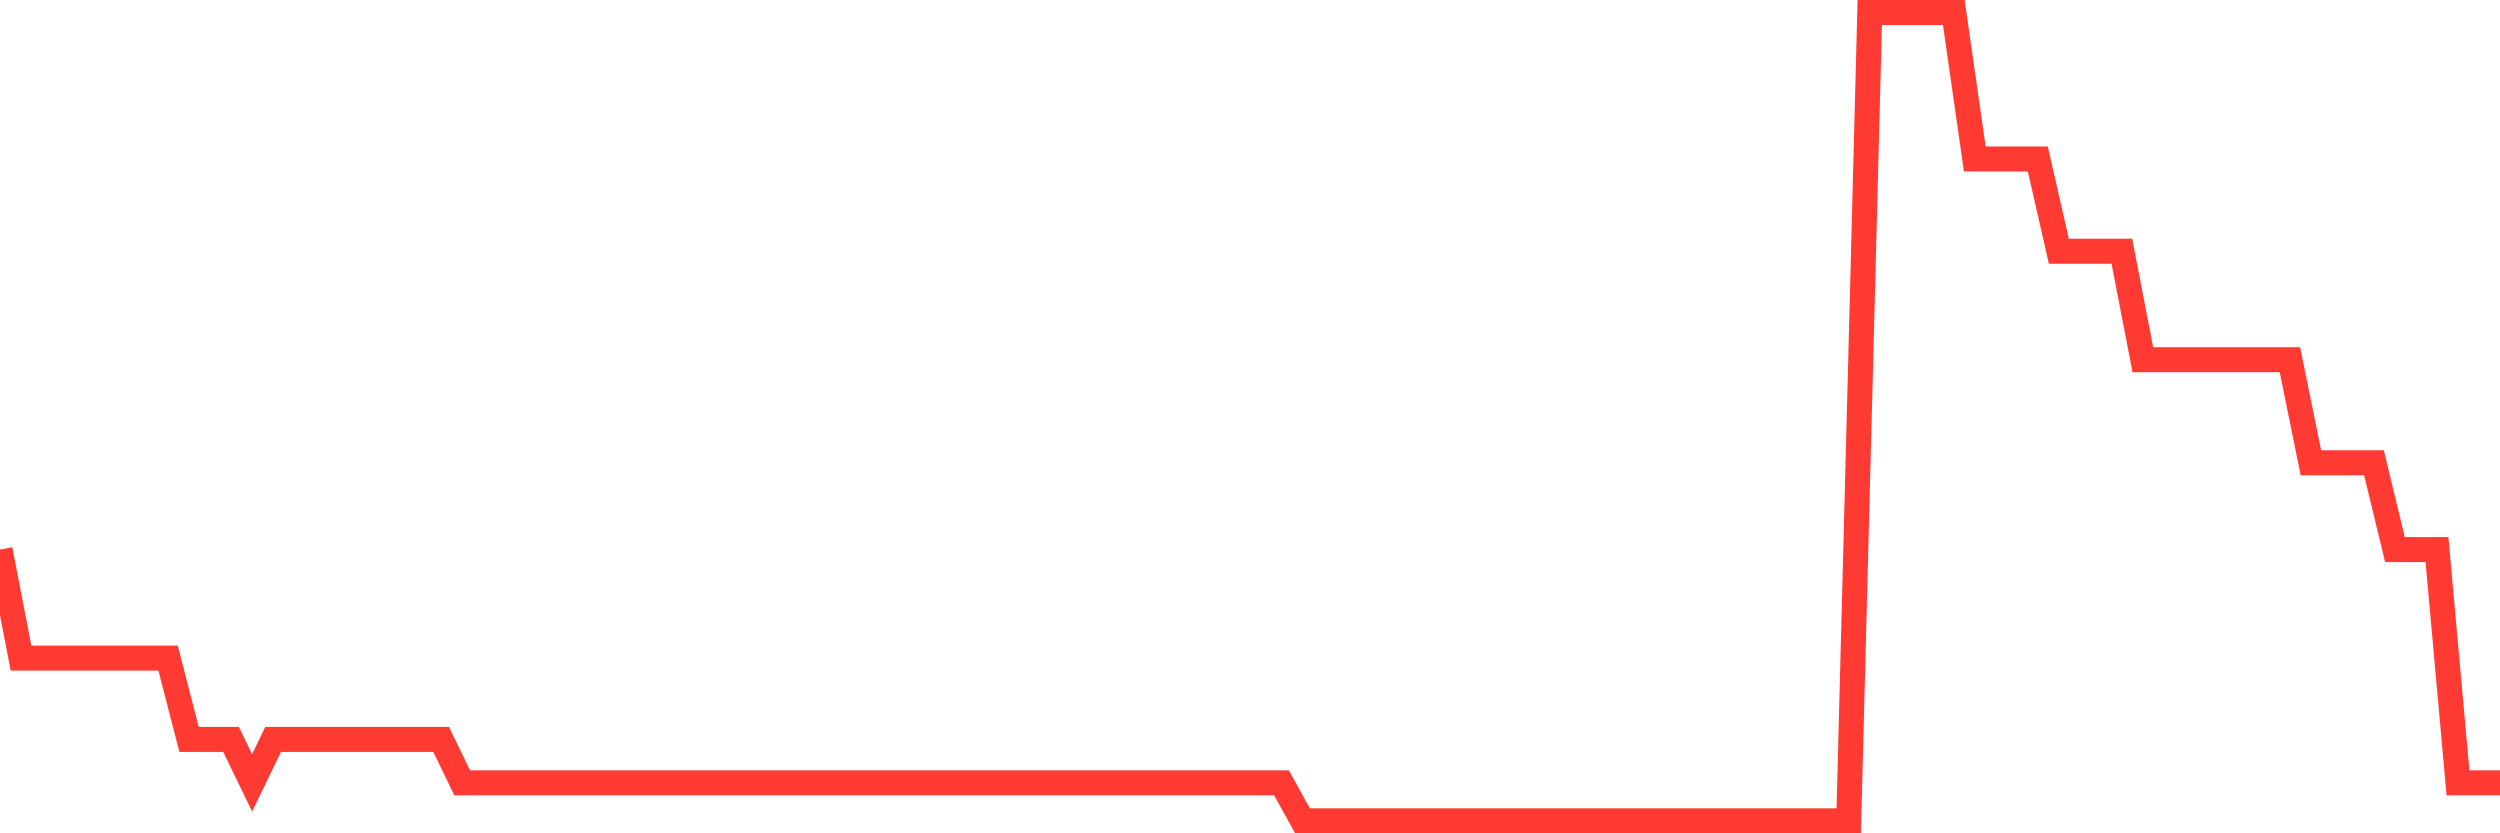 <svg
  xmlns="http://www.w3.org/2000/svg"
  xmlns:xlink="http://www.w3.org/1999/xlink"
  width="120"
  height="40"
  viewBox="0 0 120 40"
  preserveAspectRatio="none"
>
  <polyline
    points="0,26.38 1.008,31.588 2.017,31.588 3.025,31.588 4.034,31.588 5.042,31.588 6.05,31.588 7.059,31.588 8.067,31.588 9.076,35.494 10.084,35.494 11.092,35.494 12.101,37.577 13.109,35.494 14.118,35.494 15.126,35.494 16.134,35.494 17.143,35.494 18.151,35.494 19.16,35.494 20.168,35.494 21.176,35.494 22.185,37.577 23.193,37.577 24.202,37.577 25.21,37.577 26.218,37.577 27.227,37.577 28.235,37.577 29.244,37.577 30.252,37.577 31.261,37.577 32.269,37.577 33.277,37.577 34.286,37.577 35.294,37.577 36.303,37.577 37.311,37.577 38.319,37.577 39.328,37.577 40.336,37.577 41.345,37.577 42.353,37.577 43.361,37.577 44.37,37.577 45.378,37.577 46.387,37.577 47.395,37.577 48.403,37.577 49.412,37.577 50.42,37.577 51.429,37.577 52.437,37.577 53.445,37.577 54.454,37.577 55.462,37.577 56.471,37.577 57.479,37.577 58.487,37.577 59.496,37.577 60.504,37.577 61.513,37.577 62.521,39.4 63.529,39.4 64.538,39.4 65.546,39.4 66.555,39.4 67.563,39.4 68.571,39.4 69.58,39.4 70.588,39.4 71.597,39.4 72.605,39.4 73.613,39.4 74.622,39.4 75.63,39.4 76.639,39.4 77.647,39.4 78.655,39.4 79.664,39.4 80.672,39.4 81.681,39.4 82.689,39.4 83.697,39.4 84.706,39.4 85.714,39.4 86.723,39.4 87.731,39.4 88.739,39.4 89.748,0.6 90.756,0.6 91.765,0.6 92.773,0.6 93.782,0.6 94.79,7.631 95.798,7.631 96.807,7.631 97.815,7.631 98.824,12.058 99.832,12.058 100.84,12.058 101.849,12.058 102.857,17.266 103.866,17.266 104.874,17.266 105.882,17.266 106.891,17.266 107.899,17.266 108.908,17.266 109.916,17.266 110.924,22.213 111.933,22.213 112.941,22.213 113.95,22.213 114.958,26.38 115.966,26.38 116.975,26.38 117.983,37.577 118.992,37.577 120,37.577"
    fill="none"
    stroke="#ff3a33"
    stroke-width="1.2"
  >
  </polyline>
</svg>
